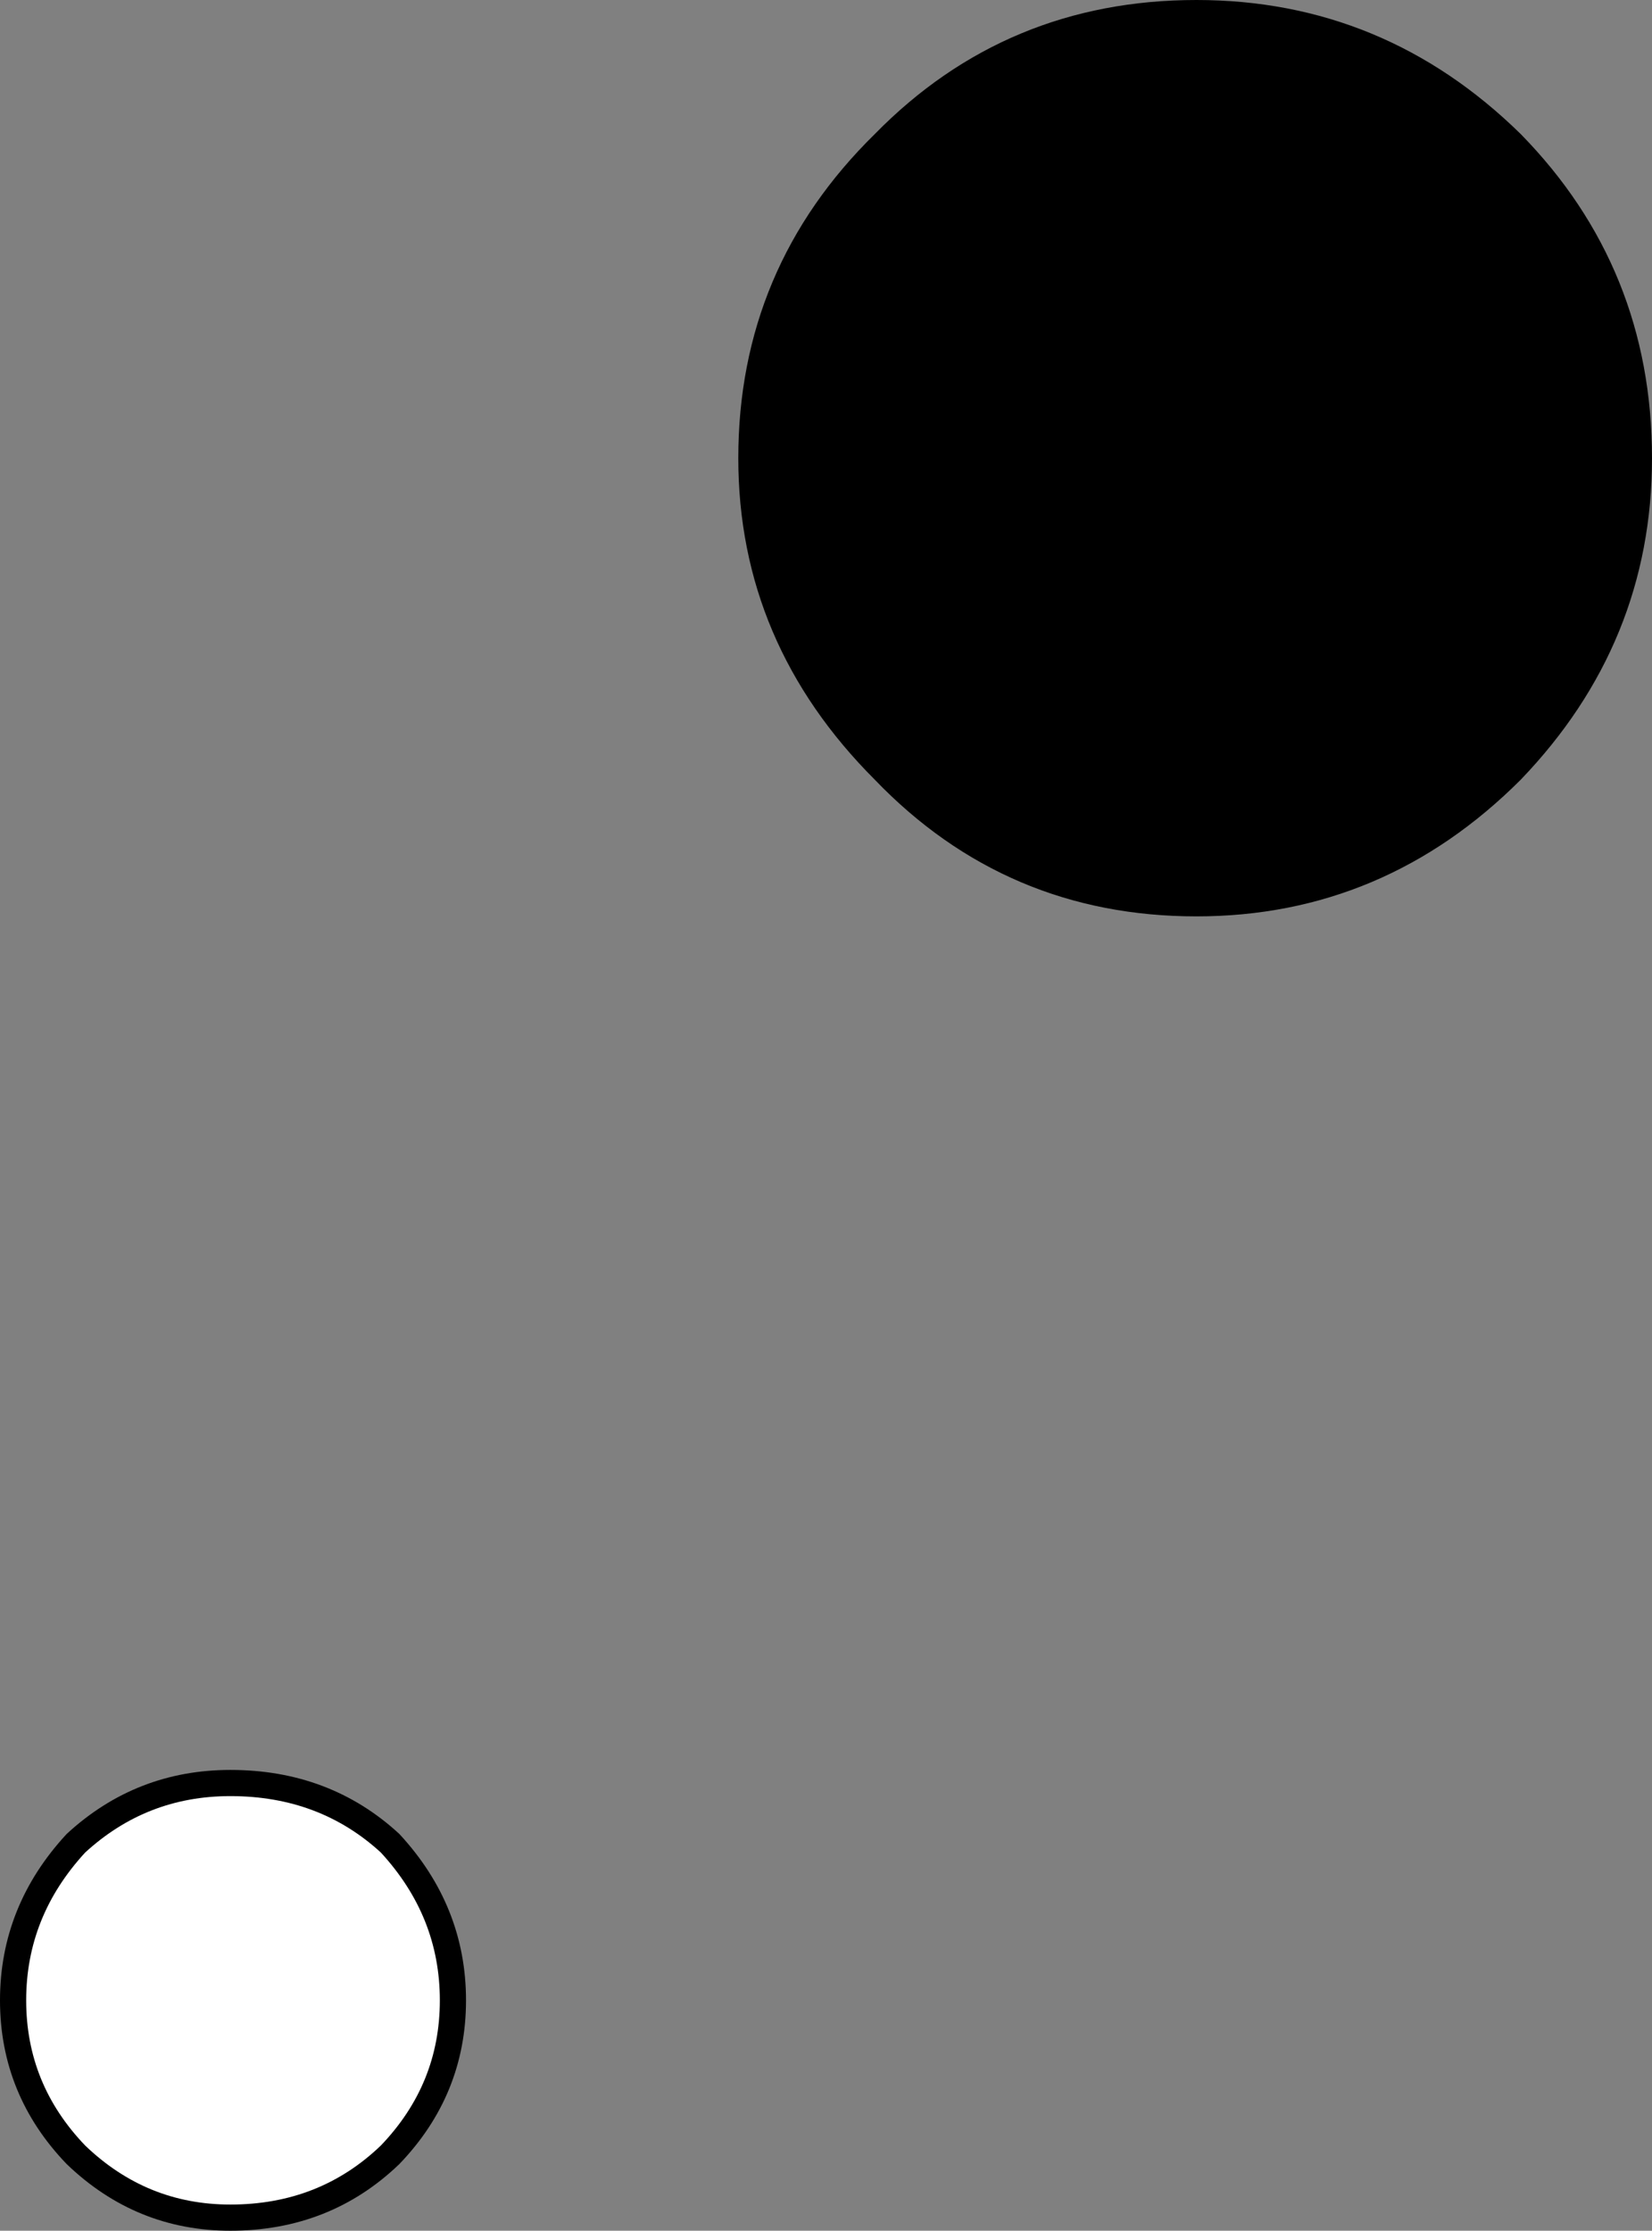 <?xml version="1.0" encoding="UTF-8" standalone="no"?>
<svg xmlns:xlink="http://www.w3.org/1999/xlink" height="42.6px" width="31.55px" xmlns="http://www.w3.org/2000/svg">
  <rect width="100%" height="100%" fill="#808080" stroke="none"/>
  <g transform="matrix(1.0, 0.0, 0.0, 1.0, 28.45, 12.4)">
    <path d="M-28.2 25.8 Q-28.2 24.1 -27.0 22.8 -25.75 21.65 -24.05 21.65 -22.25 21.65 -21.0 22.8 -19.8 24.1 -19.8 25.8 -19.8 27.5 -21.0 28.75 -22.25 29.95 -24.05 29.95 -25.75 29.95 -27.0 28.75 -28.2 27.5 -28.2 25.8" fill="#ffffff" fill-rule="evenodd" stroke="none"/>
    <path d="M-28.2 25.8 Q-28.2 24.1 -27.0 22.8 -25.75 21.65 -24.05 21.65 -22.25 21.65 -21.0 22.8 -19.8 24.1 -19.8 25.8 -19.8 27.5 -21.0 28.75 -22.25 29.95 -24.05 29.95 -25.75 29.95 -27.0 28.75 -28.2 27.5 -28.2 25.8 Z" fill="none" stroke="#000000" stroke-linecap="round" stroke-linejoin="round" stroke-width="0.5"/>
    <path d="M2.9 -3.65 Q2.9 -0.2 0.45 2.35 -2.1 4.9 -5.6 4.9 -9.15 4.9 -11.6 2.35 -14.15 -0.2 -14.15 -3.65 -14.15 -7.2 -11.6 -9.7 -9.15 -12.2 -5.6 -12.2 -2.1 -12.2 0.45 -9.7 2.9 -7.2 2.9 -3.65" fill="#000000" fill-rule="evenodd" stroke="none"/>
    <path d="M2.9 -3.65 Q2.9 -0.2 0.45 2.35 -2.1 4.9 -5.6 4.9 -9.15 4.9 -11.6 2.35 -14.15 -0.2 -14.15 -3.65 -14.15 -7.2 -11.6 -9.7 -9.15 -12.2 -5.6 -12.2 -2.1 -12.2 0.45 -9.7 2.9 -7.2 2.9 -3.65 Z" fill="none" stroke="#000000" stroke-linecap="round" stroke-linejoin="round" stroke-width="0.4"/>
  </g>
</svg>
